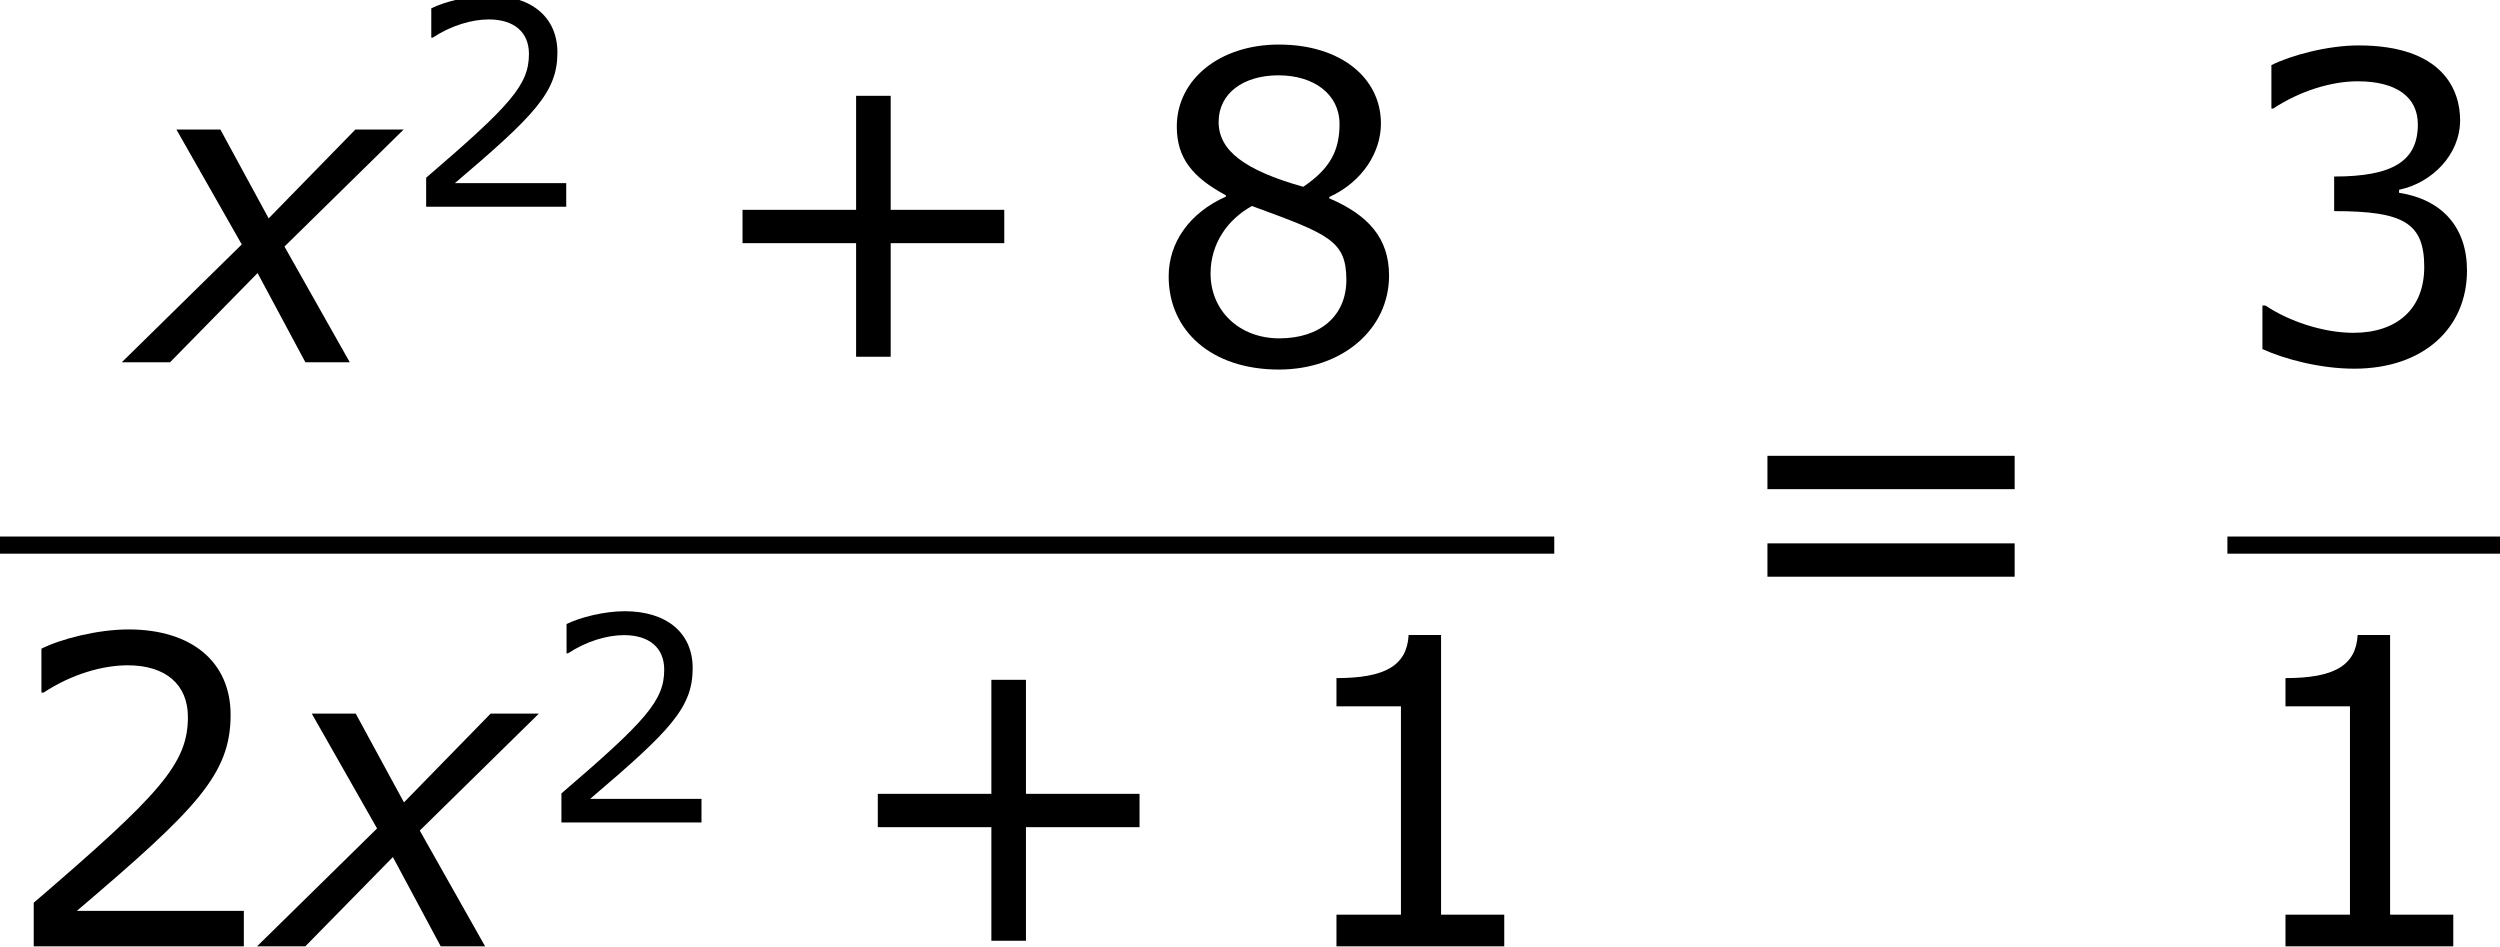<?xml version='1.0' encoding='UTF-8'?>
<!-- This file was generated by dvisvgm 1.15.1 -->
<svg height='29.852pt' version='1.1' viewBox='-0.244 -0.229 78.794 29.852' width='78.794pt' xmlns='http://www.w3.org/2000/svg' xmlns:xlink='http://www.w3.org/1999/xlink'>
<defs>
<path d='M2.942 -3.287L-0.405 0H0.941L3.383 -2.489L4.717 0H5.955L4.133 -3.228L7.456 -6.491H6.11L3.692 -4.014L2.346 -6.491H1.12L2.942 -3.287Z' id='g1-120'/>
<path d='M5.685 -2.215V-2.835H3.573V-4.955H2.93V-2.835H0.818V-2.215H2.93V-0.103H3.573V-2.215H5.685Z' id='g3-43'/>
<path d='M4.2 0V-0.588H3.025V-5.788H2.422C2.39 -5.225 1.993 -4.987 1.08 -4.987V-4.462H2.279V-0.588H1.08V0H4.2Z' id='g3-49'/>
<path d='M4.534 0V-0.659H1.429C3.66 -2.557 4.288 -3.2 4.288 -4.304C4.288 -5.28 3.573 -5.892 2.39 -5.892C1.818 -5.892 1.135 -5.717 0.77 -5.534V-4.717H0.81C1.326 -5.058 1.906 -5.225 2.374 -5.225C3.081 -5.225 3.494 -4.867 3.494 -4.264C3.494 -3.398 2.986 -2.835 0.627 -0.81V0H4.534Z' id='g3-50'/>
<path d='M4.455 -1.707C4.455 -2.501 4.002 -3.025 3.192 -3.152V-3.208C3.803 -3.335 4.327 -3.859 4.327 -4.502C4.327 -5.042 4.026 -5.892 2.438 -5.892C1.866 -5.892 1.183 -5.709 0.818 -5.526V-4.717H0.85C1.342 -5.042 1.929 -5.225 2.422 -5.225C3.144 -5.225 3.541 -4.931 3.541 -4.423C3.541 -3.74 3.073 -3.454 1.985 -3.454V-2.811C3.271 -2.811 3.66 -2.596 3.66 -1.771C3.66 -1 3.16 -0.548 2.342 -0.548C1.787 -0.548 1.143 -0.762 0.707 -1.056H0.651V-0.246C1.048 -0.064 1.715 0.119 2.358 0.119C3.645 0.119 4.455 -0.635 4.455 -1.707Z' id='g3-51'/>
<path d='M4.574 -1.612C4.574 -2.311 4.185 -2.739 3.462 -3.049V-3.073C4.089 -3.359 4.423 -3.915 4.423 -4.439C4.423 -5.288 3.676 -5.908 2.525 -5.908C1.421 -5.908 0.627 -5.256 0.627 -4.383C0.627 -3.795 0.921 -3.438 1.54 -3.105V-3.081C0.865 -2.779 0.476 -2.231 0.476 -1.596C0.476 -0.588 1.27 0.135 2.525 0.135C3.7 0.135 4.574 -0.611 4.574 -1.612ZM3.653 -4.431C3.653 -3.946 3.486 -3.605 2.978 -3.263C1.882 -3.573 1.405 -3.938 1.405 -4.47S1.866 -5.336 2.517 -5.336C3.184 -5.336 3.653 -4.979 3.653 -4.431ZM3.78 -1.532C3.78 -0.858 3.287 -0.445 2.533 -0.445C1.795 -0.445 1.255 -0.953 1.255 -1.652C1.255 -2.199 1.564 -2.652 2.025 -2.906C3.454 -2.382 3.78 -2.263 3.78 -1.532Z' id='g3-56'/>
<path d='M5.55 -3.033V-3.653H0.953V-3.033H5.55ZM5.55 -1.405V-2.025H0.953V-1.405H5.55Z' id='g3-61'/>
<use id='g5-43' transform='scale(1.5)' xlink:href='#g3-43'/>
<use id='g5-49' transform='scale(1.5)' xlink:href='#g3-49'/>
<use id='g5-50' transform='scale(1.5)' xlink:href='#g3-50'/>
<use id='g5-51' transform='scale(1.5)' xlink:href='#g3-51'/>
<use id='g5-56' transform='scale(1.5)' xlink:href='#g3-56'/>
<use id='g5-61' transform='scale(1.5)' xlink:href='#g3-61'/>
</defs>
<g id='page1' transform='matrix(1.13 0 0 1.13 -65.342 -61.187)'>
<use x='61.41' xlink:href='#g1-120' y='64.05'/>
<use x='68.868' xlink:href='#g3-50' y='59.712'/>
<use x='77.092' xlink:href='#g5-43' y='64.05'/>
<use x='89.491' xlink:href='#g5-56' y='64.05'/>
<rect height='0.478' width='43.351' x='57.609' y='68.91'/>
<use x='57.609' xlink:href='#g5-50' y='80.339'/>
<use x='65.184' xlink:href='#g1-120' y='80.339'/>
<use x='72.641' xlink:href='#g3-50' y='76.885'/>
<use x='80.865' xlink:href='#g5-43' y='80.339'/>
<use x='93.265' xlink:href='#g5-49' y='80.339'/>
<use x='105.476' xlink:href='#g5-61' y='72.138'/>
<use x='119.735' xlink:href='#g5-51' y='64.05'/>
<rect height='0.478' width='7.603' x='119.735' y='68.91'/>
<use x='119.735' xlink:href='#g5-49' y='80.339'/>
</g>
</svg>
